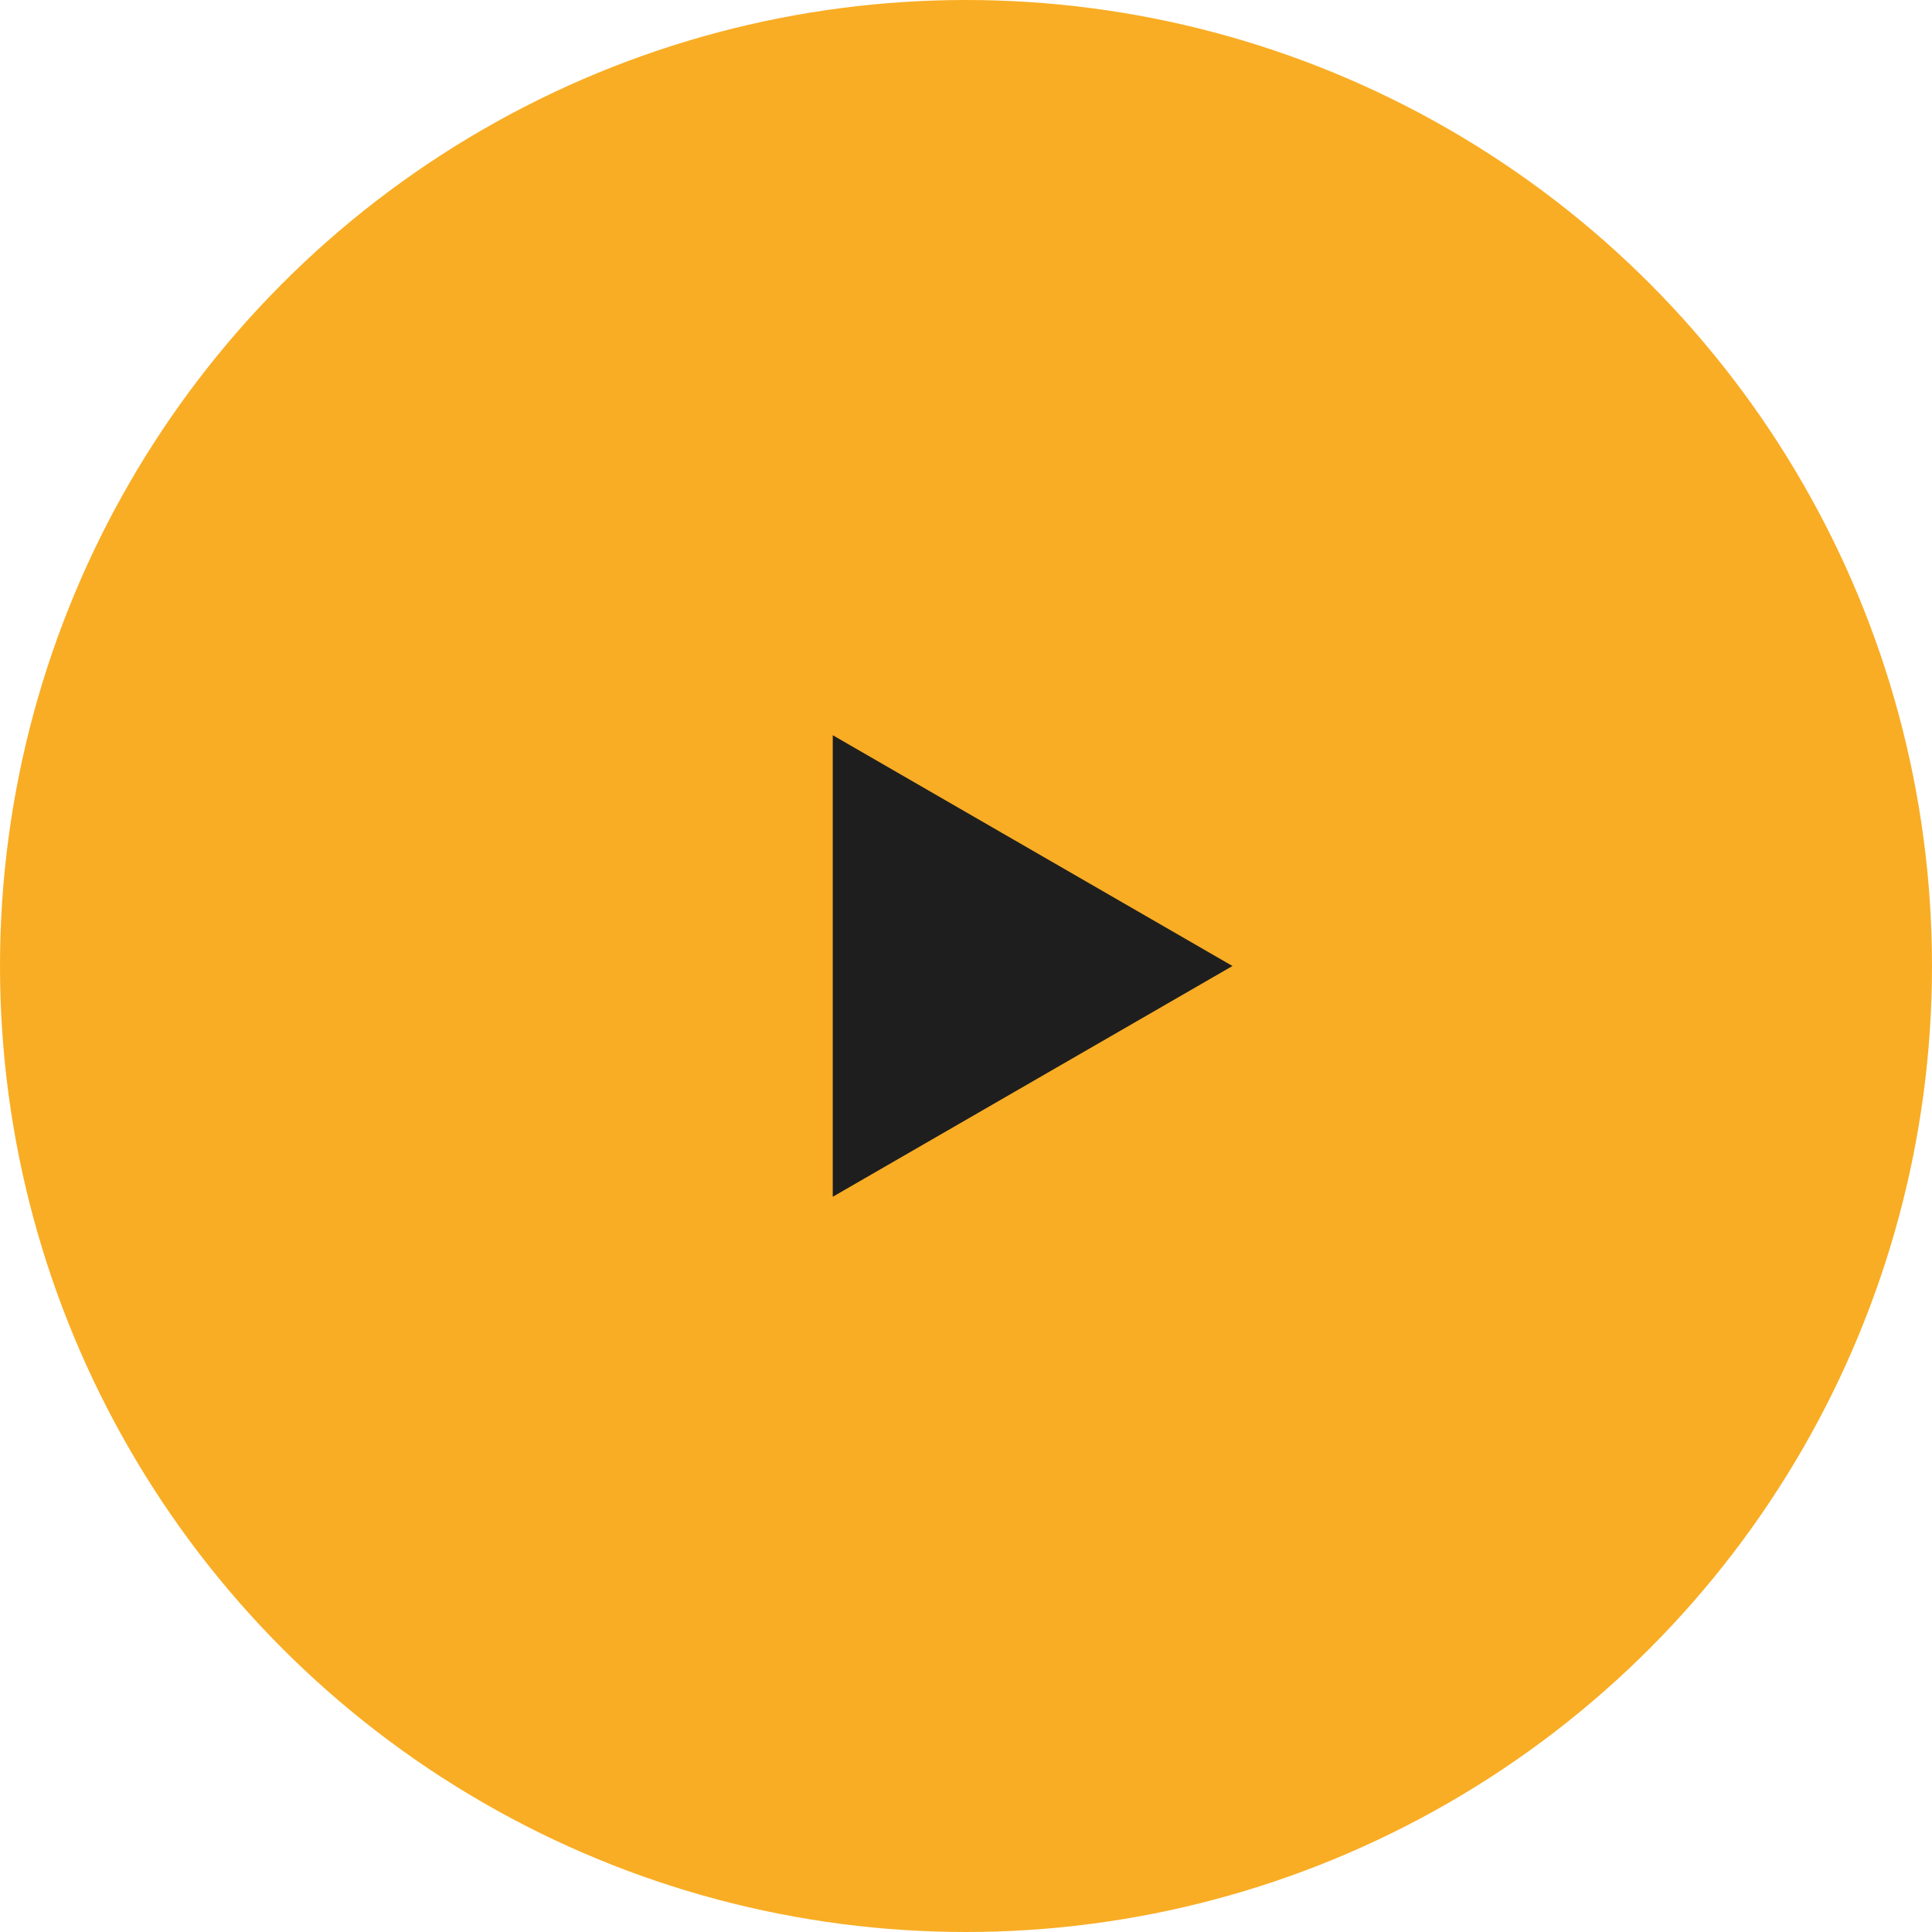 <?xml version="1.0" encoding="UTF-8"?> <svg xmlns="http://www.w3.org/2000/svg" width="58" height="58" viewBox="0 0 58 58" fill="none"><circle cx="29" cy="29" r="29" fill="#F9AD24"></circle><path d="M37 29L25 35.928L25 22.072L37 29Z" fill="#1F1E1E"></path></svg> 